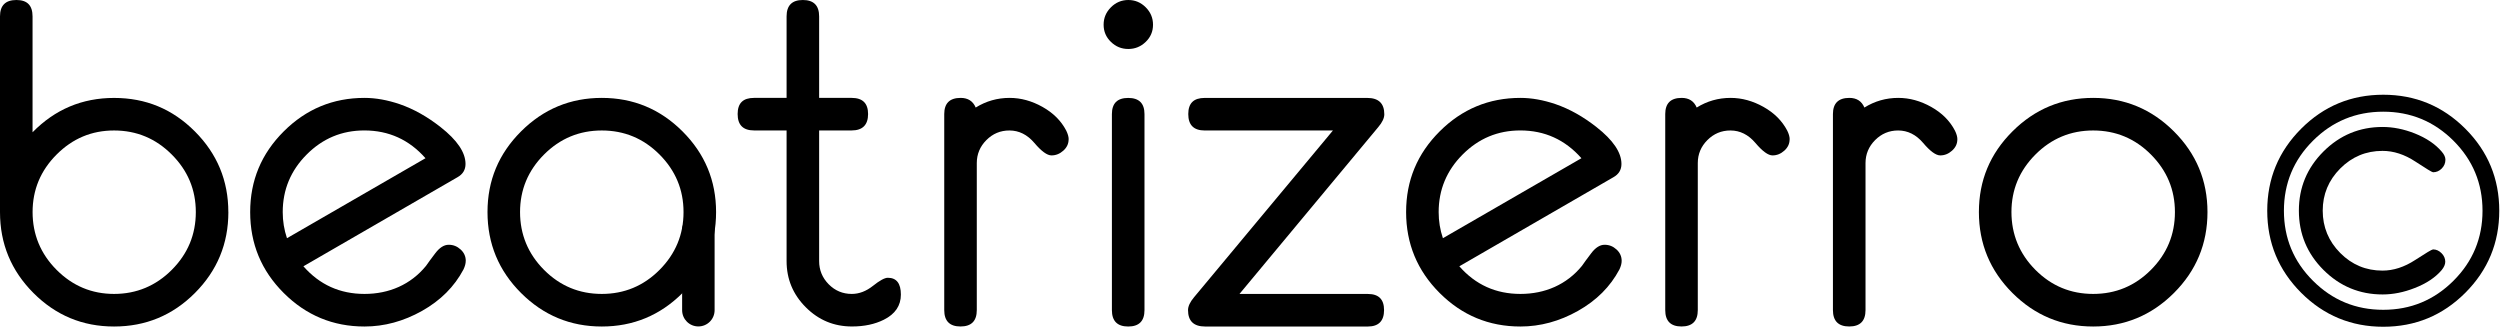 <svg xmlns="http://www.w3.org/2000/svg" width="712" height="94" viewBox="0 0 712 94" fill="none"><g clip-path="url(#clip0_211_20)"><path d="M65.04 60.4C65.04 69.4 61.86 77.09 55.51 83.45C49.16 89.81 41.48 92.99 32.49 92.99C23.5 92.99 15.88 89.81 9.53 83.45C3.18 77.09 0 69.41 0 60.41V4.67C0 1.56 1.56 0 4.67 0C7.78 0 9.27 1.56 9.27 4.68V37.67C15.67 31.15 23.4 27.89 32.48 27.89C41.56 27.89 49.15 31.07 55.5 37.43C61.85 43.79 65.03 51.45 65.03 60.41L65.04 60.4ZM55.77 60.4C55.77 54.04 53.49 48.58 48.92 44.01C44.36 39.44 38.88 37.16 32.49 37.16C26.1 37.16 20.68 39.45 16.12 44.01C11.56 48.58 9.28 54.04 9.28 60.4C9.28 66.76 11.56 72.29 16.12 76.86C20.68 81.43 26.14 83.71 32.49 83.71C38.84 83.71 44.36 81.43 48.92 76.86C53.48 72.29 55.77 66.81 55.77 60.4Z" fill="black"></path><path d="M132.64 74.31C132.64 75.03 132.43 75.84 132 76.74C129.4 81.64 125.47 85.58 120.2 88.54C114.93 91.5 109.47 92.99 103.8 92.99C94.85 92.99 87.18 89.81 80.81 83.45C74.43 77.09 71.25 69.41 71.25 60.4C71.25 51.39 74.44 43.78 80.81 37.42C87.18 31.06 94.85 27.88 103.8 27.88C107 27.88 110.34 28.48 113.84 29.67C117.8 31.04 121.68 33.21 125.48 36.2C130.21 39.92 132.58 43.41 132.58 46.7C132.58 48.36 131.81 49.63 130.28 50.48L86.41 75.84C91.02 81.09 96.81 83.71 103.81 83.71C110.81 83.71 116.98 81.05 121.33 75.72C121.88 74.91 122.77 73.7 123.98 72.11C125.2 70.51 126.46 69.71 127.79 69.71C129.12 69.71 130.2 70.16 131.18 71.05C132.16 71.94 132.65 73.03 132.65 74.31H132.64ZM121.18 45.06C116.53 39.79 110.72 37.15 103.76 37.15C97.36 37.15 91.88 39.44 87.34 44.01C82.79 48.58 80.52 54.04 80.52 60.41C80.52 62.97 80.92 65.45 81.73 67.84L121.18 45.06Z" fill="black"></path><path d="M203.94 60.4C203.94 69.4 200.75 77.09 194.38 83.45C188.01 89.81 180.34 92.99 171.39 92.99C162.44 92.99 154.77 89.81 148.4 83.45C142.03 77.09 138.84 69.41 138.84 60.4C138.84 51.39 142.03 43.78 148.4 37.42C154.77 31.06 162.43 27.88 171.39 27.88C180.35 27.88 188.01 31.06 194.38 37.42C200.75 43.78 203.94 51.44 203.94 60.4ZM194.67 60.4C194.67 54.04 192.39 48.58 187.84 44.01C183.28 39.44 177.8 37.16 171.39 37.16C164.98 37.16 159.5 39.45 154.94 44.01C150.39 48.58 148.11 54.04 148.11 60.4C148.11 66.76 150.39 72.29 154.94 76.86C159.49 81.43 164.98 83.71 171.39 83.71C177.8 83.71 183.28 81.43 187.84 76.86C192.39 72.29 194.67 66.81 194.67 60.4Z" fill="black"></path><path d="M256.57 83.9C256.57 87.05 254.95 89.44 251.71 91.06C249.15 92.34 246.12 92.98 242.63 92.98C237.51 92.98 233.13 91.16 229.49 87.51C225.84 83.86 224.02 79.48 224.02 74.35V37.15H214.75C211.64 37.15 210.08 35.6 210.08 32.48C210.08 29.36 211.63 27.88 214.75 27.88H224.02V4.67C224.02 1.56 225.56 0 228.65 0C231.74 0 233.29 1.56 233.29 4.67V27.88H242.56C245.67 27.88 247.23 29.41 247.23 32.48C247.23 35.55 245.67 37.15 242.56 37.15H233.29V74.36C233.29 76.92 234.2 79.12 236.01 80.96C237.83 82.8 240.02 83.71 242.59 83.71C244.68 83.71 246.69 82.94 248.62 81.41C250.54 79.88 251.95 79.11 252.85 79.11C255.33 79.11 256.57 80.71 256.57 83.9Z" fill="black"></path><path d="M304.34 39.7C304.34 40.94 303.84 42.01 302.83 42.91C301.83 43.81 300.7 44.26 299.46 44.26C298.22 44.26 296.6 43.08 294.59 40.71C292.58 38.35 290.21 37.16 287.48 37.16C284.91 37.16 282.72 38.08 280.91 39.91C279.09 41.74 278.19 43.92 278.19 46.44V88.31C278.19 91.43 276.64 92.98 273.55 92.98C270.46 92.98 268.92 91.42 268.92 88.31V32.49C268.92 29.42 270.47 27.88 273.59 27.88C275.68 27.88 277.11 28.8 277.88 30.63C280.82 28.8 284.04 27.88 287.54 27.88C290.74 27.88 293.86 28.74 296.91 30.45C299.96 32.16 302.21 34.41 303.66 37.19C304.12 38.13 304.36 38.97 304.36 39.69L304.34 39.7Z" fill="black"></path><path d="M328.38 7.04C328.38 8.96 327.69 10.59 326.3 11.93C324.91 13.27 323.26 13.95 321.34 13.95C319.42 13.95 317.77 13.28 316.39 11.93C315 10.59 314.31 8.96 314.31 7.04C314.31 5.12 315 3.47 316.39 2.08C317.77 0.7 319.43 0 321.34 0C323.25 0 324.91 0.69 326.3 2.08C327.69 3.47 328.38 5.12 328.38 7.04ZM325.95 32.5V88.32C325.95 91.44 324.4 92.99 321.31 92.99C318.22 92.99 316.67 91.43 316.67 88.32V32.5C316.67 29.43 318.21 27.89 321.31 27.89C324.41 27.89 325.95 29.43 325.95 32.5Z" fill="black"></path><path d="M394.25 32.56C394.25 33.63 393.68 34.85 392.52 36.21L353 83.72H389.58C392.65 83.72 394.18 85.25 394.18 88.32C394.18 91.39 392.64 92.99 389.58 92.99H343.21C339.97 92.99 338.35 91.43 338.35 88.31C338.35 87.24 338.92 86.02 340.06 84.66L379.62 37.16H343.09C339.98 37.16 338.42 35.61 338.42 32.49C338.42 29.37 339.98 27.89 343.09 27.89H389.39C392.63 27.89 394.25 29.45 394.25 32.56Z" fill="black"></path><path d="M461.85 74.31C461.85 75.03 461.64 75.84 461.21 76.74C458.61 81.64 454.68 85.58 449.41 88.54C444.15 91.5 438.68 92.99 433.01 92.99C424.05 92.99 416.39 89.81 410.02 83.45C403.65 77.09 400.46 69.41 400.46 60.4C400.46 51.39 403.64 43.78 410.02 37.42C416.39 31.06 424.06 27.88 433.01 27.88C436.21 27.88 439.55 28.48 443.05 29.67C447.01 31.04 450.89 33.21 454.69 36.2C459.42 39.92 461.79 43.41 461.79 46.7C461.79 48.36 461.02 49.63 459.49 50.48L415.62 75.84C420.22 81.09 426.02 83.71 433.02 83.71C440.02 83.71 446.19 81.05 450.54 75.72C451.09 74.91 451.98 73.7 453.19 72.11C454.4 70.51 455.67 69.71 456.99 69.71C458.31 69.71 459.4 70.16 460.38 71.05C461.36 71.94 461.85 73.03 461.85 74.31ZM450.39 45.06C445.73 39.79 439.93 37.15 432.98 37.15C426.58 37.15 421.1 39.44 416.55 44.01C412 48.58 409.73 54.04 409.73 60.41C409.73 62.97 410.13 65.45 410.94 67.84L450.39 45.06Z" fill="black"></path><path d="M509.68 39.7C509.68 40.94 509.18 42.01 508.17 42.91C507.17 43.81 506.05 44.26 504.81 44.26C503.57 44.26 501.95 43.08 499.94 40.71C497.93 38.35 495.56 37.16 492.82 37.16C490.26 37.16 488.07 38.08 486.25 39.91C484.43 41.74 483.53 43.92 483.53 46.44V88.31C483.53 91.43 481.98 92.98 478.89 92.98C475.8 92.98 474.26 91.42 474.26 88.31V32.49C474.26 29.42 475.81 27.88 478.93 27.88C481.02 27.88 482.45 28.8 483.22 30.63C486.16 28.8 489.38 27.88 492.88 27.88C496.08 27.88 499.2 28.74 502.25 30.45C505.3 32.16 507.54 34.41 509 37.19C509.47 38.13 509.7 38.97 509.7 39.69L509.68 39.7Z" fill="black"></path><path d="M557.45 39.7C557.45 40.94 556.95 42.01 555.94 42.91C554.94 43.81 553.82 44.26 552.58 44.26C551.34 44.26 549.72 43.08 547.71 40.71C545.7 38.35 543.33 37.16 540.59 37.16C538.03 37.16 535.84 38.08 534.02 39.91C532.21 41.74 531.3 43.92 531.3 46.44V88.31C531.3 91.43 529.75 92.98 526.66 92.98C523.57 92.98 522.02 91.42 522.02 88.31V32.49C522.02 29.42 523.58 27.88 526.69 27.88C528.78 27.88 530.21 28.8 530.98 30.63C533.92 28.8 537.14 27.88 540.64 27.88C543.84 27.88 546.96 28.74 550.01 30.45C553.06 32.16 555.31 34.41 556.76 37.19C557.23 38.13 557.46 38.97 557.46 39.69L557.45 39.7Z" fill="black"></path><path d="M628.69 60.4C628.69 69.4 625.5 77.09 619.13 83.45C612.75 89.81 605.09 92.99 596.14 92.99C587.19 92.99 579.52 89.81 573.15 83.45C566.78 77.09 563.59 69.41 563.59 60.4C563.59 51.39 566.77 43.78 573.15 37.42C579.52 31.06 587.19 27.88 596.14 27.88C605.09 27.88 612.75 31.06 619.13 37.42C625.5 43.78 628.69 51.44 628.69 60.4ZM619.42 60.4C619.42 54.04 617.14 48.58 612.59 44.01C608.04 39.44 602.55 37.16 596.14 37.16C589.73 37.16 584.24 39.45 579.69 44.01C575.13 48.58 572.86 54.04 572.86 60.4C572.86 66.76 575.14 72.29 579.69 76.86C584.24 81.43 589.73 83.71 596.14 83.71C602.55 83.71 608.03 81.43 612.59 76.86C617.14 72.29 619.42 66.81 619.42 60.4Z" fill="black"></path><path d="M194.27 88.34V65.61C194.27 63.05 196.34 60.98 198.89 60.98C201.45 60.98 203.52 63.05 203.52 65.61V88.34C203.52 90.9 201.45 92.97 198.89 92.97C196.34 92.97 194.27 90.9 194.27 88.34Z" fill="black"></path><path d="M711.79 60.02C711.79 69.15 708.56 76.94 702.12 83.39C695.67 89.84 687.88 93.06 678.75 93.06C669.62 93.06 661.83 89.83 655.38 83.39C648.93 76.94 645.71 69.15 645.71 60.02C645.71 50.89 648.93 43.1 655.38 36.65C661.83 30.2 669.62 26.98 678.75 26.98C687.88 26.98 695.66 30.2 702.12 36.65C708.57 43.1 711.79 50.89 711.79 60.02ZM707.02 60.02C707.02 52.23 704.26 45.58 698.74 40.07C693.22 34.57 686.55 31.81 678.74 31.81C670.93 31.81 664.26 34.56 658.74 40.07C653.22 45.57 650.46 52.23 650.46 60.02C650.46 67.81 653.22 74.47 658.74 79.97C664.26 85.48 670.92 88.23 678.74 88.23C686.56 88.23 693.21 85.48 698.74 79.97C704.26 74.47 707.02 67.82 707.02 60.02Z" fill="black"></path><path d="M696.45 45.53C696.45 46.47 696.1 47.29 695.4 48C694.7 48.71 693.88 49.06 692.94 49.06C692.66 49.06 690.98 48.04 687.89 46.01C684.81 43.98 681.69 42.97 678.53 42.97C673.84 42.97 669.83 44.65 666.5 47.99C663.17 51.34 661.51 55.34 661.51 60C661.51 64.66 663.18 68.71 666.5 72.05C669.83 75.4 673.84 77.07 678.53 77.07C681.66 77.07 684.76 76.06 687.84 74.05C690.92 72.04 692.62 71.03 692.93 71.03C693.83 71.03 694.64 71.39 695.35 72.11C696.06 72.82 696.41 73.64 696.41 74.54C696.41 75.29 696.07 76.08 695.38 76.93C693.57 79.05 691.01 80.75 687.7 82.03C684.61 83.25 681.56 83.86 678.56 83.86C672.01 83.86 666.39 81.53 661.72 76.87C657.06 72.21 654.72 66.59 654.72 59.99C654.72 53.39 657.06 47.81 661.72 43.15C666.39 38.49 672.01 36.16 678.56 36.16C681.56 36.16 684.61 36.77 687.7 37.99C691.01 39.31 693.57 41.03 695.38 43.16C696.1 43.97 696.46 44.76 696.46 45.51L696.45 45.53Z" fill="black"></path></g><defs><clipPath id="clip0_211_20"><rect width="711.79" height="93.06" fill="white"></rect></clipPath></defs></svg>